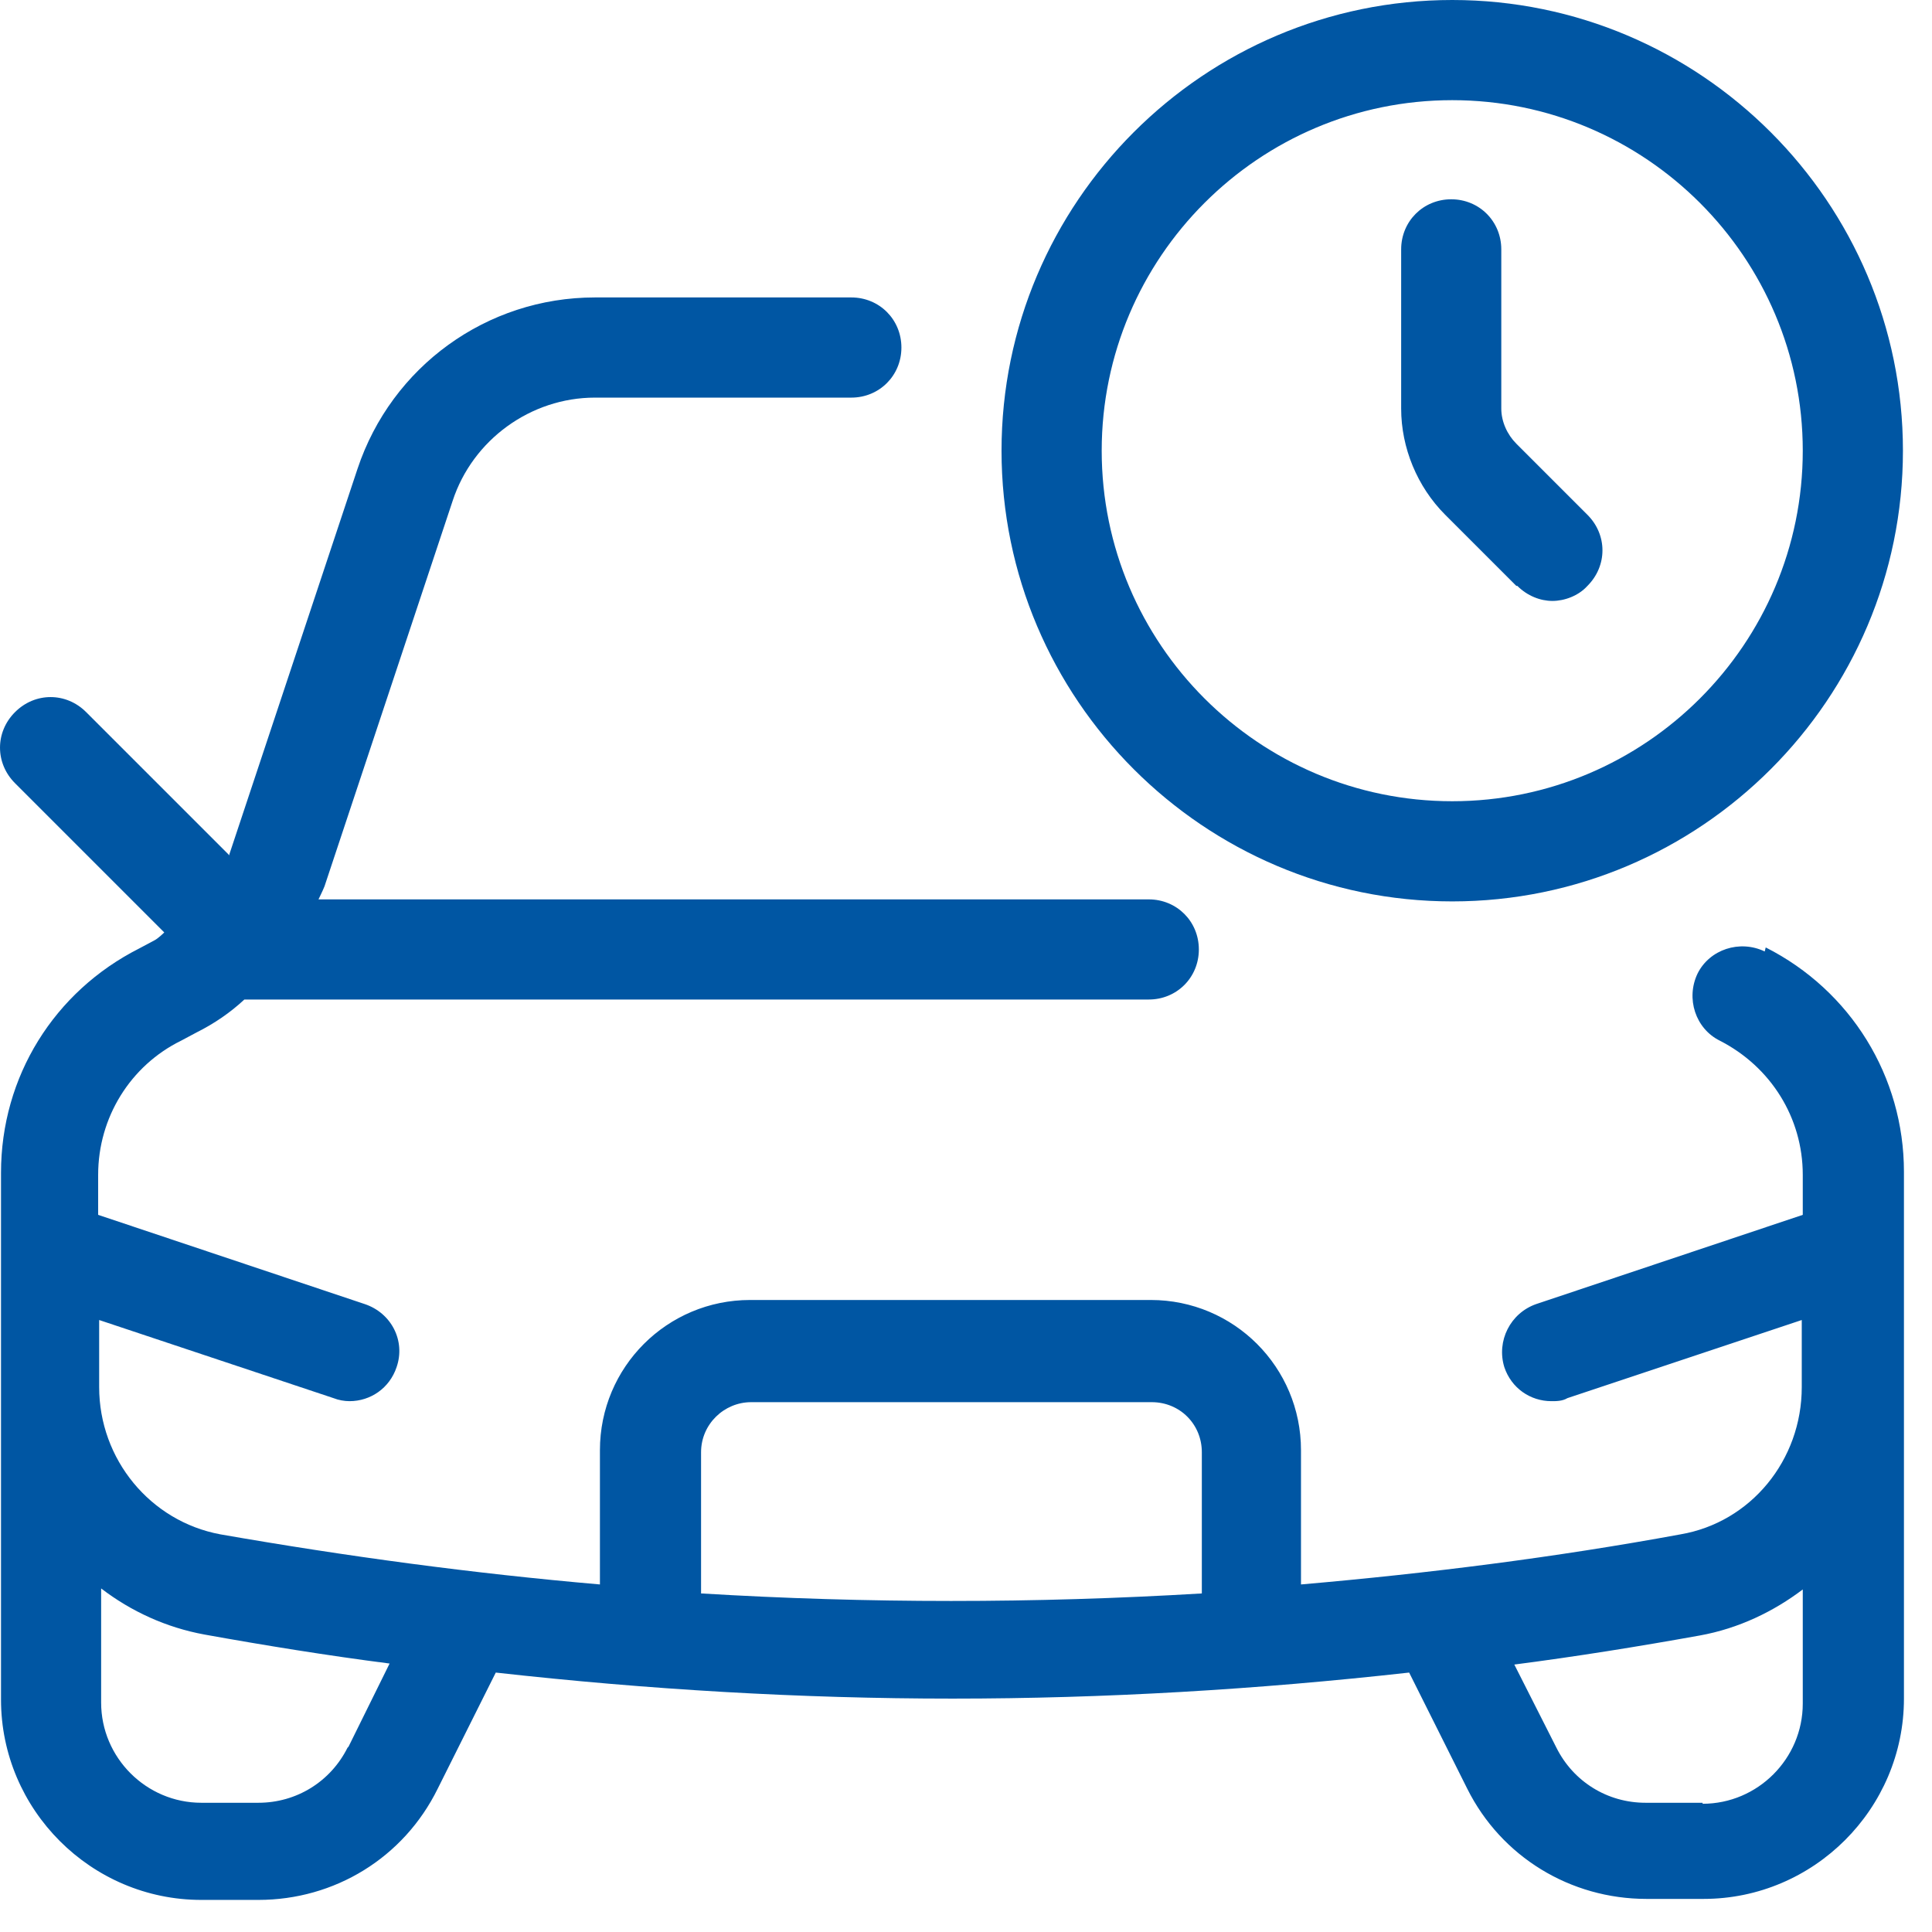 <?xml version="1.0" encoding="UTF-8"?> <svg xmlns="http://www.w3.org/2000/svg" width="46" height="46" viewBox="0 0 46 46" fill="none"><path d="M42.017 22.654C41.421 22.368 40.705 22.606 40.419 23.178C40.133 23.775 40.371 24.49 40.944 24.776C42.16 25.396 42.923 26.612 42.923 27.971V28.925L36.58 31.048C35.96 31.262 35.626 31.93 35.817 32.55C35.984 33.051 36.437 33.361 36.938 33.361C37.057 33.361 37.2 33.361 37.319 33.289L42.899 31.429V33.027C42.899 34.768 41.683 36.246 40.014 36.532C37.033 37.081 34.005 37.462 30.976 37.725V34.529C30.976 32.55 29.378 30.952 27.399 30.952H17.861C15.882 30.952 14.284 32.55 14.284 34.529V37.725C11.255 37.462 8.251 37.057 5.246 36.532C3.577 36.222 2.361 34.744 2.361 33.027V31.429L7.941 33.289C8.06 33.337 8.203 33.361 8.322 33.361C8.823 33.361 9.276 33.051 9.443 32.55C9.658 31.93 9.324 31.262 8.68 31.048L2.337 28.925V27.971C2.337 26.612 3.1 25.372 4.316 24.776L4.674 24.585C5.103 24.371 5.485 24.108 5.818 23.798C5.842 23.798 5.866 23.798 5.89 23.798H27.352C28.019 23.798 28.544 23.274 28.544 22.606C28.544 21.938 28.019 21.414 27.352 21.414H7.583C7.583 21.414 7.678 21.223 7.726 21.104L10.778 11.923C11.255 10.468 12.639 9.467 14.165 9.467H20.269C20.937 9.467 21.462 8.942 21.462 8.275C21.462 7.607 20.937 7.082 20.269 7.082H14.165C11.589 7.082 9.324 8.728 8.513 11.16L5.461 20.341C5.461 20.341 5.461 20.341 5.461 20.365L2.051 16.955C1.574 16.478 0.835 16.478 0.358 16.955C-0.119 17.431 -0.119 18.171 0.358 18.648L3.911 22.201C3.911 22.201 3.768 22.344 3.672 22.392L3.315 22.582C1.288 23.608 0.024 25.635 0.024 27.924V40.467C0.024 43.09 2.17 45.236 4.793 45.236H6.152C7.965 45.236 9.61 44.235 10.421 42.589L11.804 39.823C15.428 40.228 19.053 40.443 22.678 40.443C26.302 40.443 29.927 40.228 33.551 39.823L34.935 42.589C35.745 44.211 37.391 45.212 39.203 45.212H40.562C43.185 45.212 45.332 43.066 45.332 40.443V27.9C45.332 25.635 44.068 23.584 42.041 22.558L42.017 22.654ZM8.275 41.611C7.869 42.422 7.058 42.923 6.152 42.923H4.793C3.482 42.923 2.408 41.85 2.408 40.538V37.82C3.124 38.368 3.958 38.75 4.865 38.917C6.319 39.179 7.798 39.418 9.276 39.608L8.298 41.588L8.275 41.611ZM16.692 37.939V34.577C16.692 33.909 17.241 33.385 17.885 33.385H27.423C28.091 33.385 28.615 33.909 28.615 34.577V37.939C24.633 38.178 20.651 38.178 16.692 37.939ZM40.538 42.923H39.179C38.273 42.923 37.462 42.422 37.057 41.611L36.055 39.632C37.534 39.441 39.012 39.203 40.467 38.941C41.397 38.774 42.231 38.368 42.923 37.844V40.562C42.923 41.874 41.85 42.947 40.538 42.947V42.923Z" fill="#0056A3"></path><path d="M34.577 21.462C40.491 21.462 45.308 16.645 45.308 10.731C45.308 4.817 40.491 0 34.577 0C28.663 0 23.846 4.817 23.846 10.731C23.846 16.645 28.663 21.462 34.577 21.462ZM34.577 2.385C39.179 2.385 42.923 6.128 42.923 10.731C42.923 15.333 39.179 19.077 34.577 19.077C29.975 19.077 26.231 15.333 26.231 10.731C26.231 6.128 29.975 2.385 34.577 2.385Z" fill="#0056A3"></path><path d="M36.127 13.95C36.365 14.188 36.675 14.308 36.962 14.308C37.248 14.308 37.581 14.188 37.796 13.95C38.273 13.473 38.273 12.734 37.796 12.257L36.103 10.564C35.888 10.349 35.745 10.039 35.745 9.729V5.938C35.745 5.27 35.221 4.745 34.553 4.745C33.885 4.745 33.361 5.27 33.361 5.938V9.729C33.361 10.659 33.742 11.589 34.41 12.257L36.103 13.95H36.127Z" fill="#0056A3"></path></svg> 